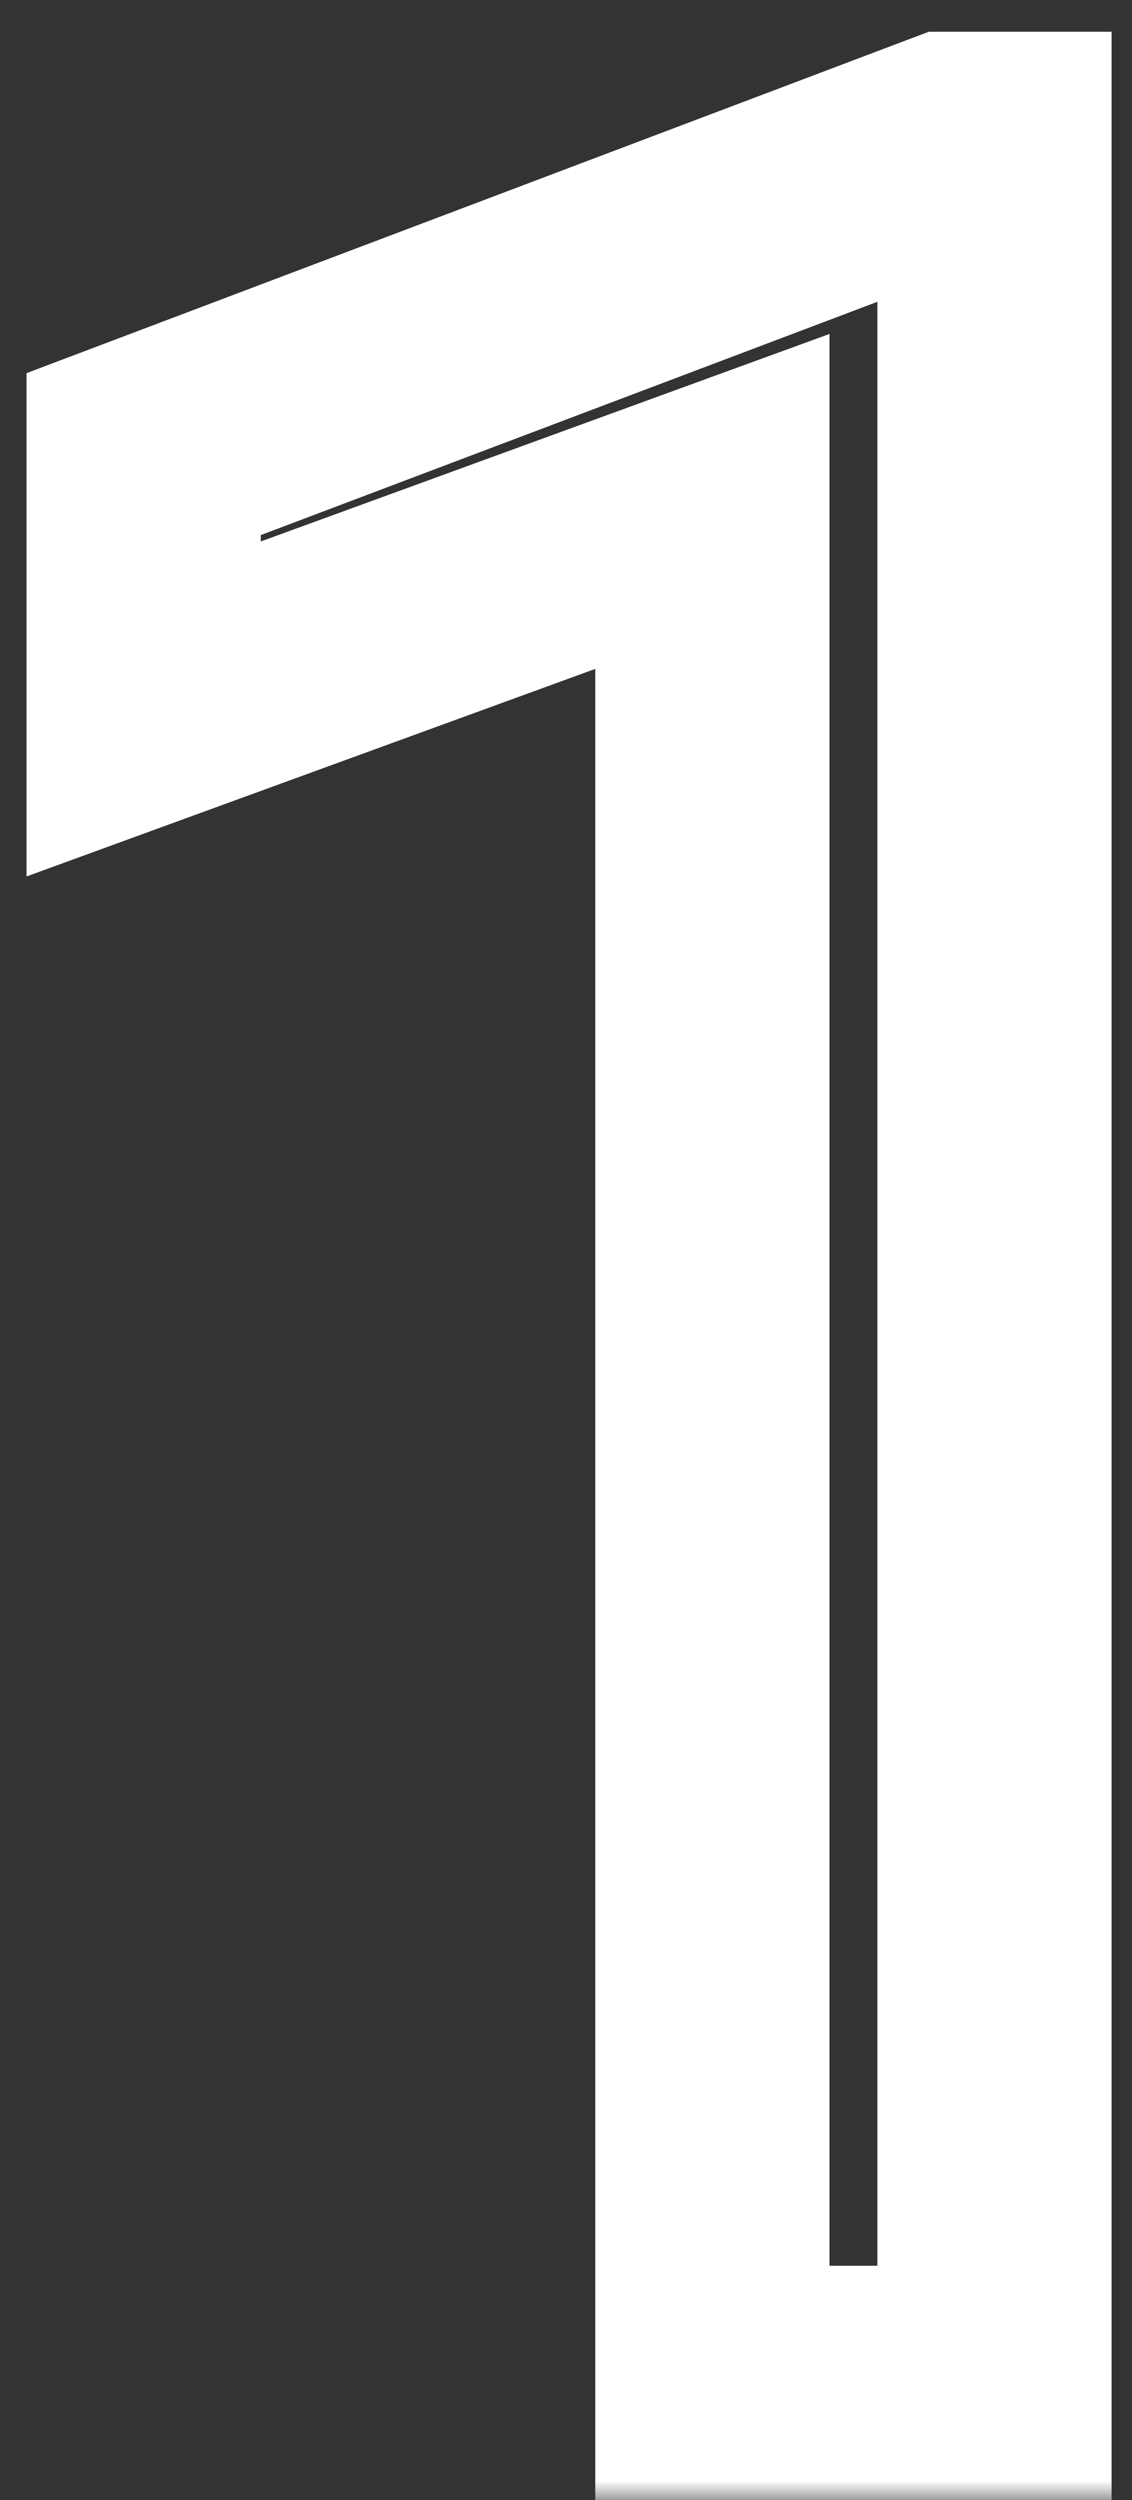 <svg width="29" height="64" viewBox="0 0 29 64" fill="none" xmlns="http://www.w3.org/2000/svg">
<rect x="0" y="0" width="29" height="64" fill="#333333" stroke="none"/>
<mask id="path-1-outside-1_8487_643" maskUnits="userSpaceOnUse" x="0" y="0" width="29" height="64" fill="black">
<rect fill="white" width="29" height="64"/>
<path d="M25.477 3.812V61H18.25V12.836L3.68 18.148V11.625L24.344 3.812H25.477Z"/>
</mask>
<path d="M25.477 3.812H28.477V0.812H25.477V3.812ZM25.477 61V64H28.477V61H25.477ZM18.25 61H15.25V64H18.25V61ZM18.25 12.836H21.25V8.549L17.222 10.017L18.25 12.836ZM3.68 18.148H0.68V22.436L4.707 20.967L3.68 18.148ZM3.68 11.625L2.619 8.819L0.68 9.552V11.625H3.68ZM24.344 3.812V0.812H23.796L23.283 1.006L24.344 3.812ZM22.477 3.812V61H28.477V3.812H22.477ZM25.477 58H18.25V64H25.477V58ZM21.25 61V12.836H15.25V61H21.25ZM17.222 10.017L2.652 15.33L4.707 20.967L19.278 15.654L17.222 10.017ZM6.68 18.148V11.625H0.68V18.148H6.68ZM4.741 14.431L25.405 6.619L23.283 1.006L2.619 8.819L4.741 14.431ZM24.344 6.812H25.477V0.812H24.344V6.812Z" fill="white" mask="url(#path-1-outside-1_8487_643)"/>
</svg>
